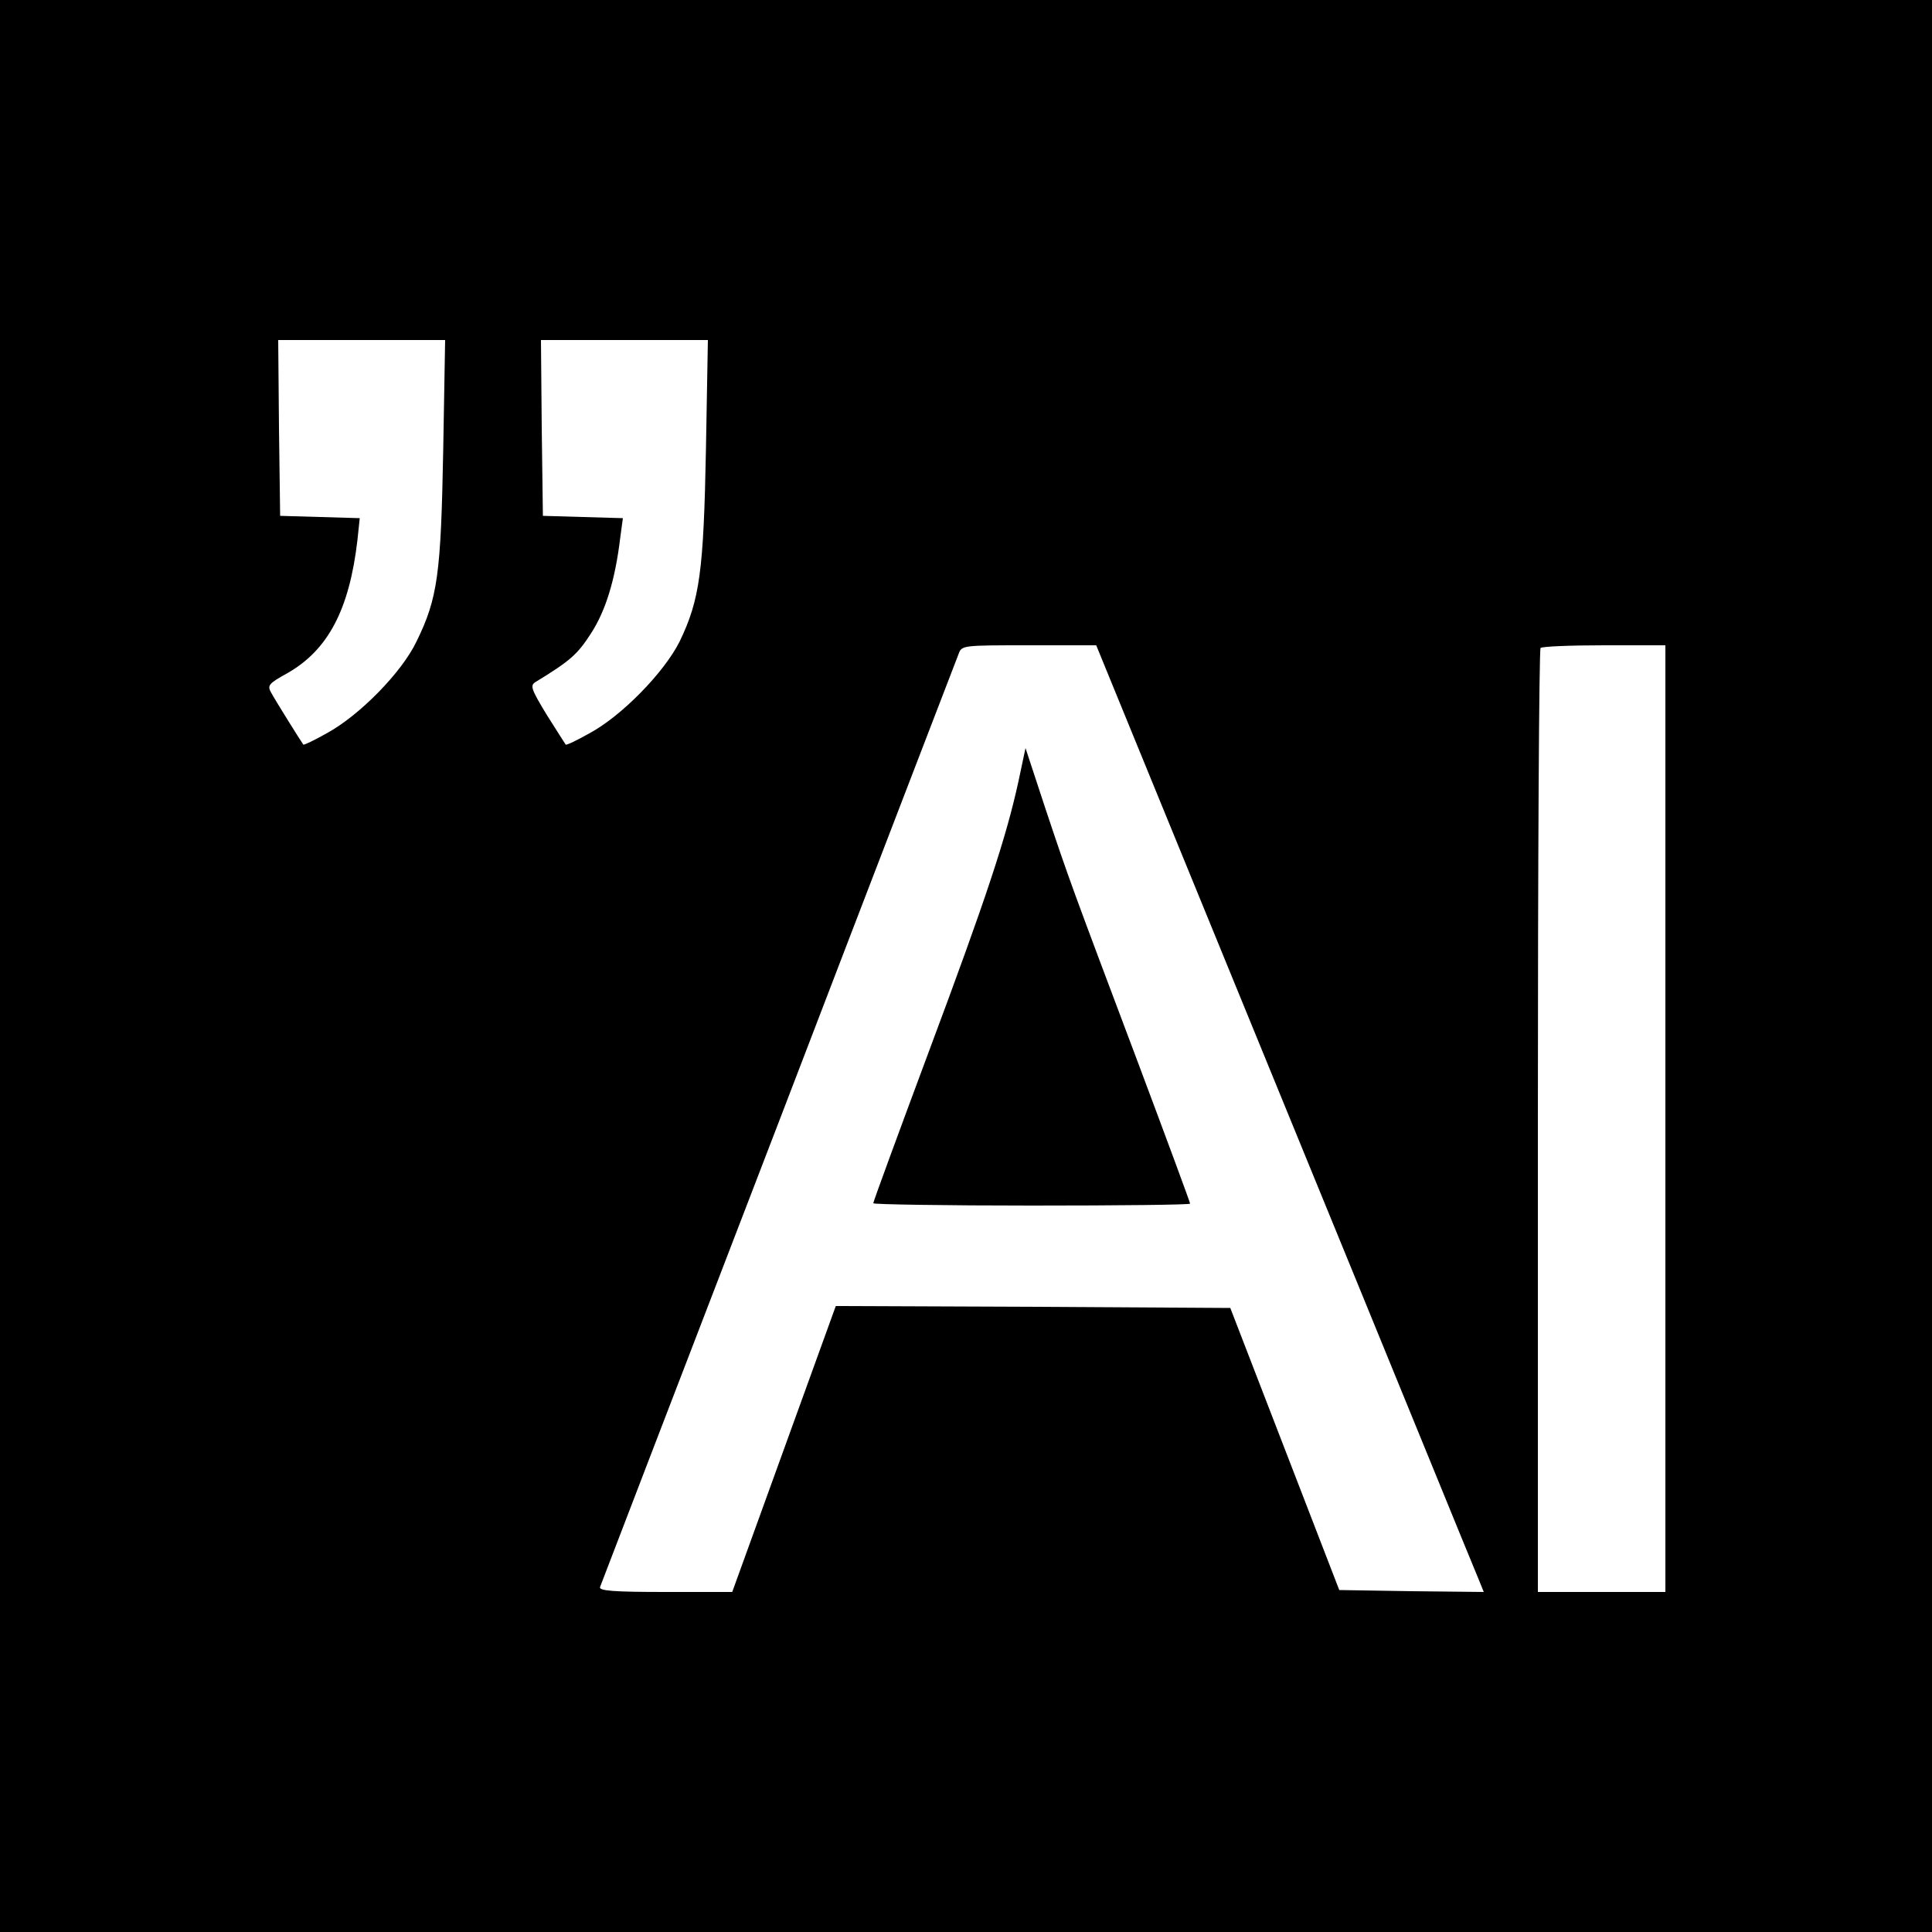 <?xml version="1.0" standalone="no"?>
<!DOCTYPE svg PUBLIC "-//W3C//DTD SVG 20010904//EN"
 "http://www.w3.org/TR/2001/REC-SVG-20010904/DTD/svg10.dtd">
<svg version="1.0" xmlns="http://www.w3.org/2000/svg"
 width="500pt" height="500pt" viewBox="0 0 500 500"
 preserveAspectRatio="xMidYMid meet">
<g transform="translate(0,500) scale(0.1,-0.1)"
fill="#000000" stroke="none">
<path d="M0 2500 l0 -2500 2500 0 2500 0 0 2500 0 2500 -2500 0 -2500 0 0
-2500z m1147 1333 c-6 -318 -14 -381 -69 -493 -38 -80 -148 -192 -233 -238
-32 -18 -59 -31 -60 -29 -8 11 -74 117 -83 134 -11 19 -7 24 42 51 105 60 160
164 181 344 l6 57 -103 3 -103 3 -3 228 -2 227 216 0 216 0 -5 -287z m680 5
c-6 -316 -16 -390 -68 -498 -40 -80 -150 -193 -234 -238 -32 -18 -59 -31 -61
-29 -1 1 -23 36 -49 77 -40 66 -44 76 -29 85 90 55 108 71 143 125 39 60 63
140 76 247 l7 52 -104 3 -103 3 -3 228 -2 227 216 0 216 0 -5 -282z m1498
-1700 c269 -656 494 -1208 502 -1226 l13 -32 -187 2 -187 3 -141 365 -141 365
-510 3 -511 2 -134 -370 -134 -370 -173 0 c-135 0 -173 3 -169 13 2 6 210 547
462 1202 251 655 461 1200 466 1213 8 22 11 22 182 22 l174 0 488 -1192z m985
-33 l0 -1225 -165 0 -165 0 0 1218 c0 670 3 1222 7 1225 3 4 78 7 165 7 l158
0 0 -1225z"/>
<path d="M2636 2979 c-32 -147 -84 -304 -232 -700 -79 -212 -144 -389 -144
-393 0 -3 185 -6 410 -6 226 0 410 2 410 5 0 3 -61 168 -136 368 -172 457
-177 470 -239 656 l-51 155 -18 -85z"/>
</g>
</svg>
